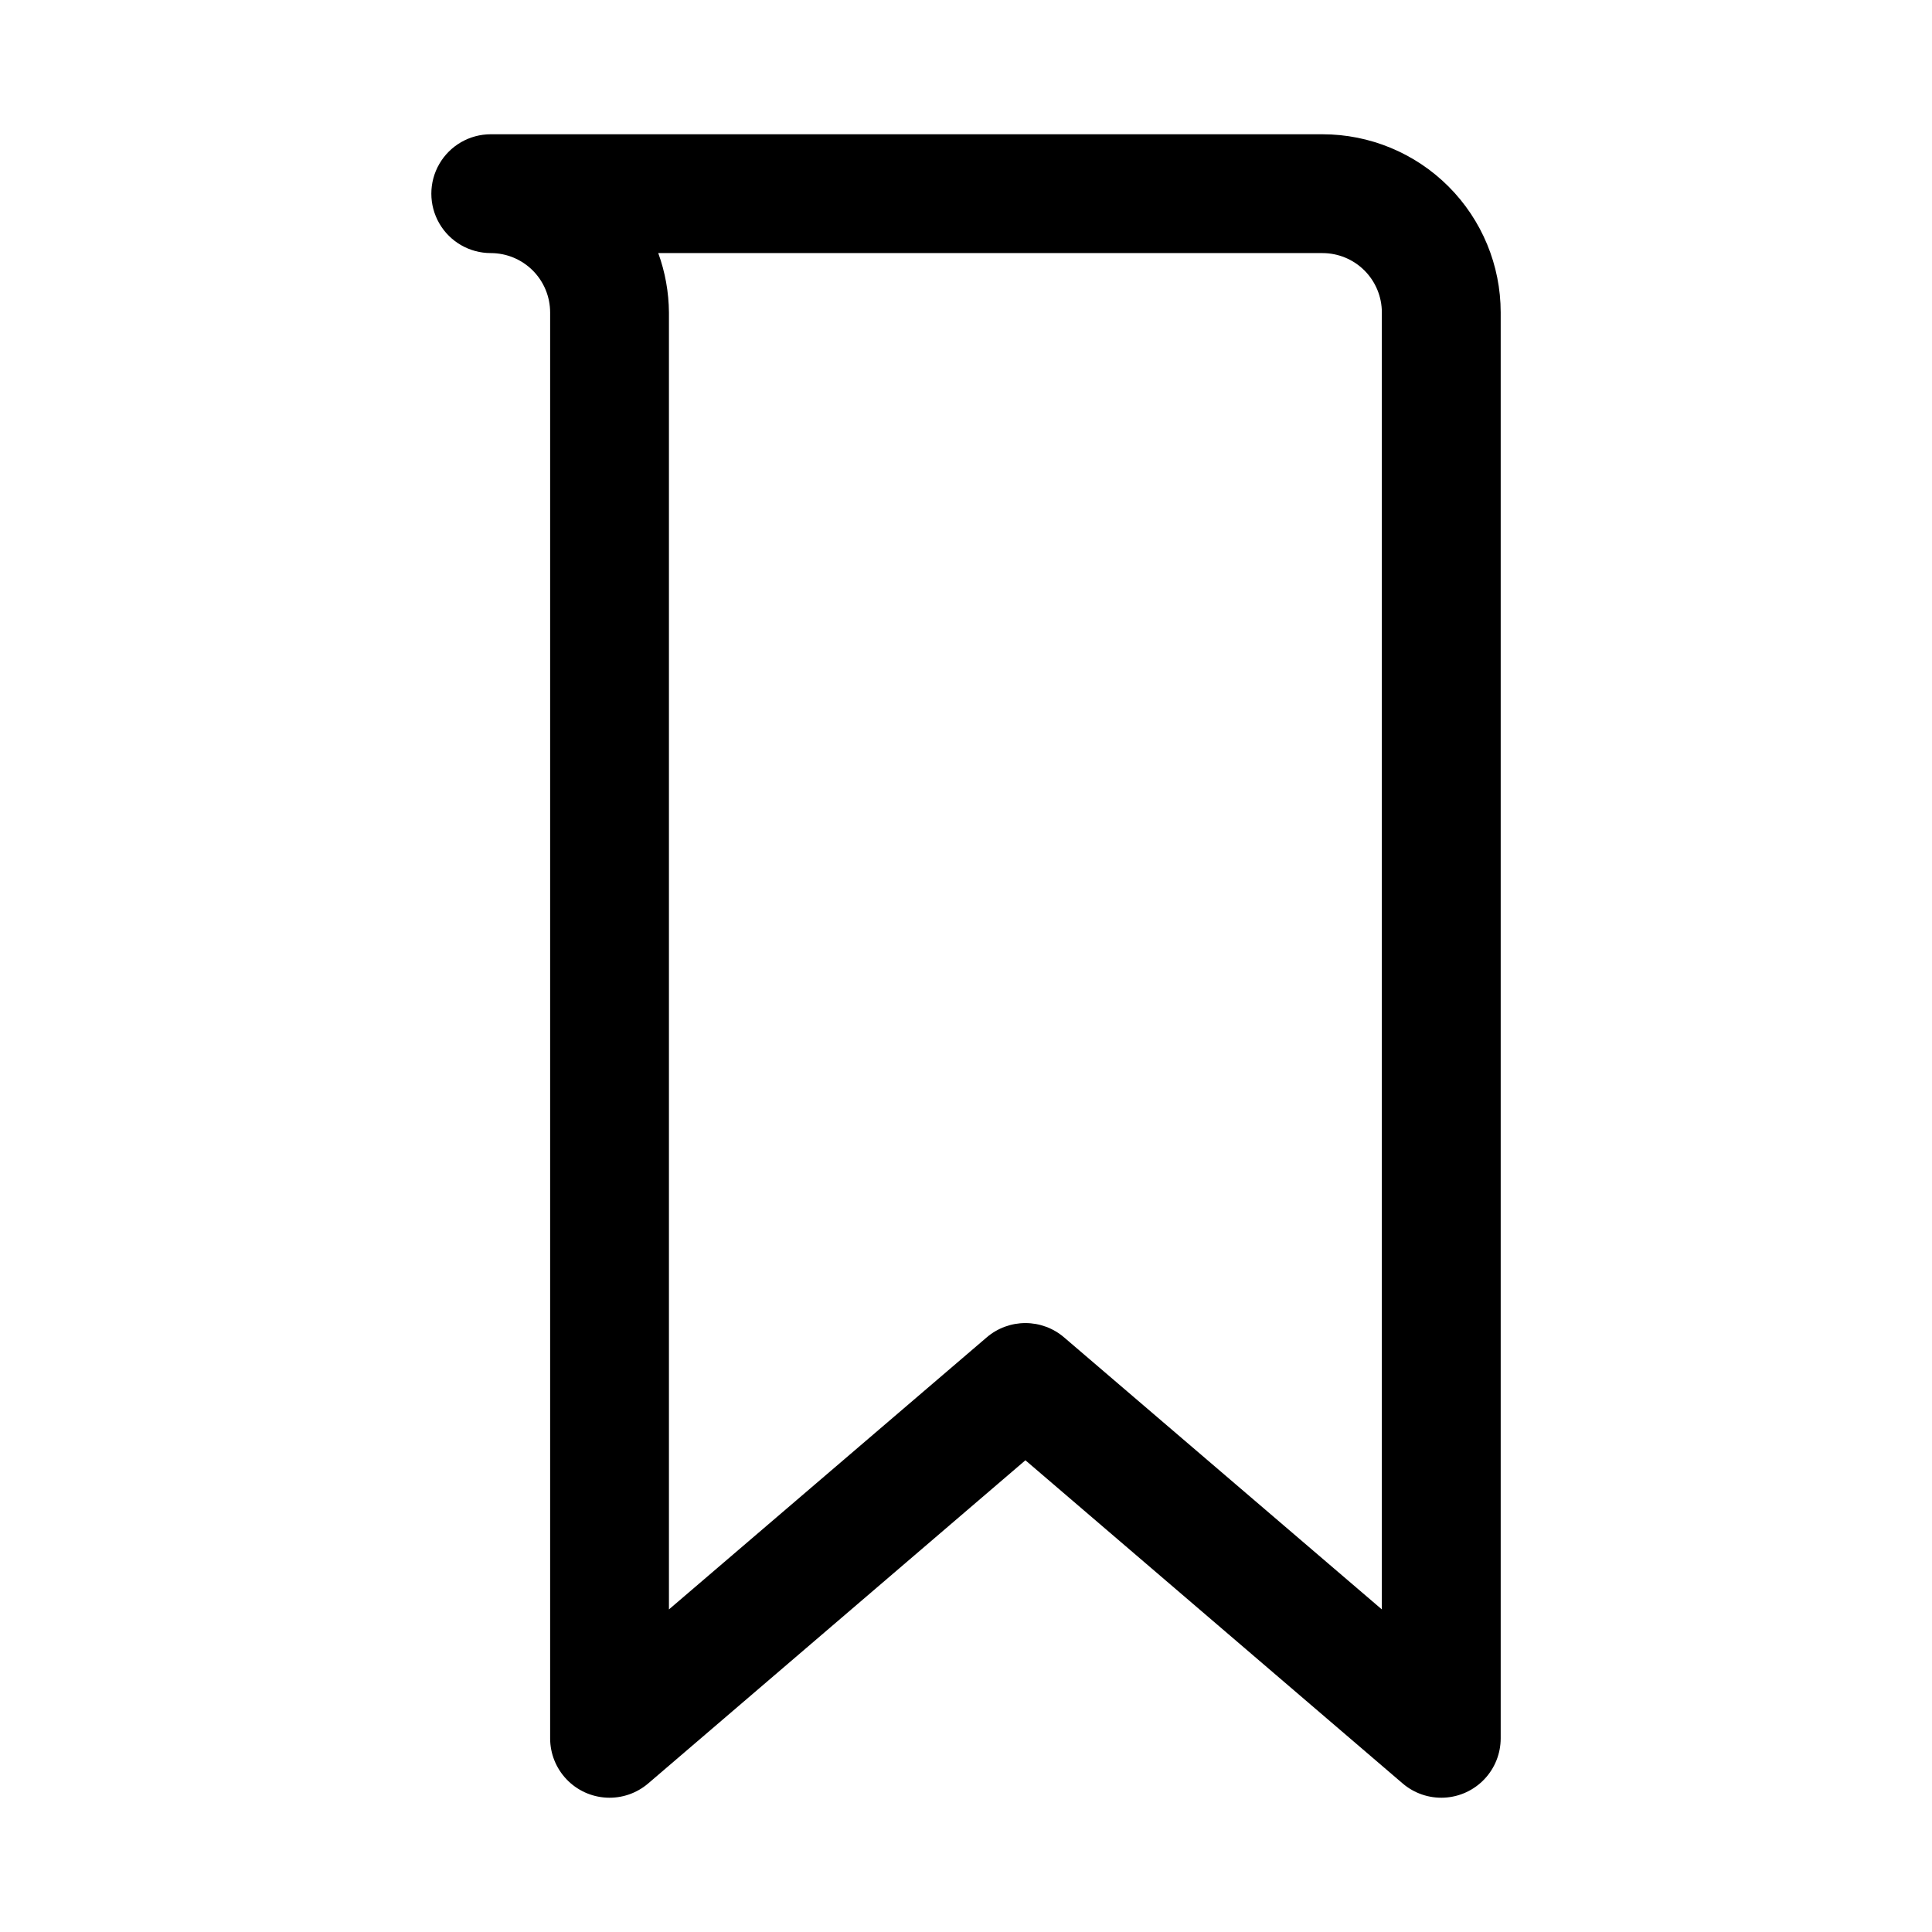 <?xml version="1.0" encoding="UTF-8"?>
<!-- Uploaded to: ICON Repo, www.iconrepo.com, Generator: ICON Repo Mixer Tools -->
<svg fill="#000000" width="800px" height="800px" version="1.1" viewBox="144 144 512 512" xmlns="http://www.w3.org/2000/svg">
 <path d="m274.05 211.07c4.176 0 8.18 1.66 11.133 4.609 2.953 2.953 4.609 6.957 4.609 11.133v377.86c0 4.035 1.551 7.914 4.328 10.84 2.777 2.926 6.57 4.676 10.602 4.883 4.027 0.211 7.984-1.137 11.051-3.758l99.973-85.648 99.977 85.648c3.062 2.621 7.019 3.969 11.051 3.758 4.027-0.207 7.82-1.957 10.598-4.883 2.781-2.926 4.328-6.805 4.328-10.84v-377.86c0-12.523-4.977-24.539-13.836-33.398-8.855-8.855-20.871-13.832-33.398-13.832h-220.41c-5.625 0-10.824 3-13.637 7.871s-2.812 10.875 0 15.746c2.812 4.871 8.012 7.871 13.637 7.871zm220.41 0c4.176 0 8.184 1.66 11.133 4.609 2.953 2.953 4.613 6.957 4.613 11.133v343.7l-84.23-72.109c-2.852-2.438-6.481-3.777-10.234-3.777-3.754 0-7.383 1.34-10.234 3.777l-84.23 72.109v-343.7c-0.043-5.371-1-10.695-2.832-15.742z"/>
</svg>